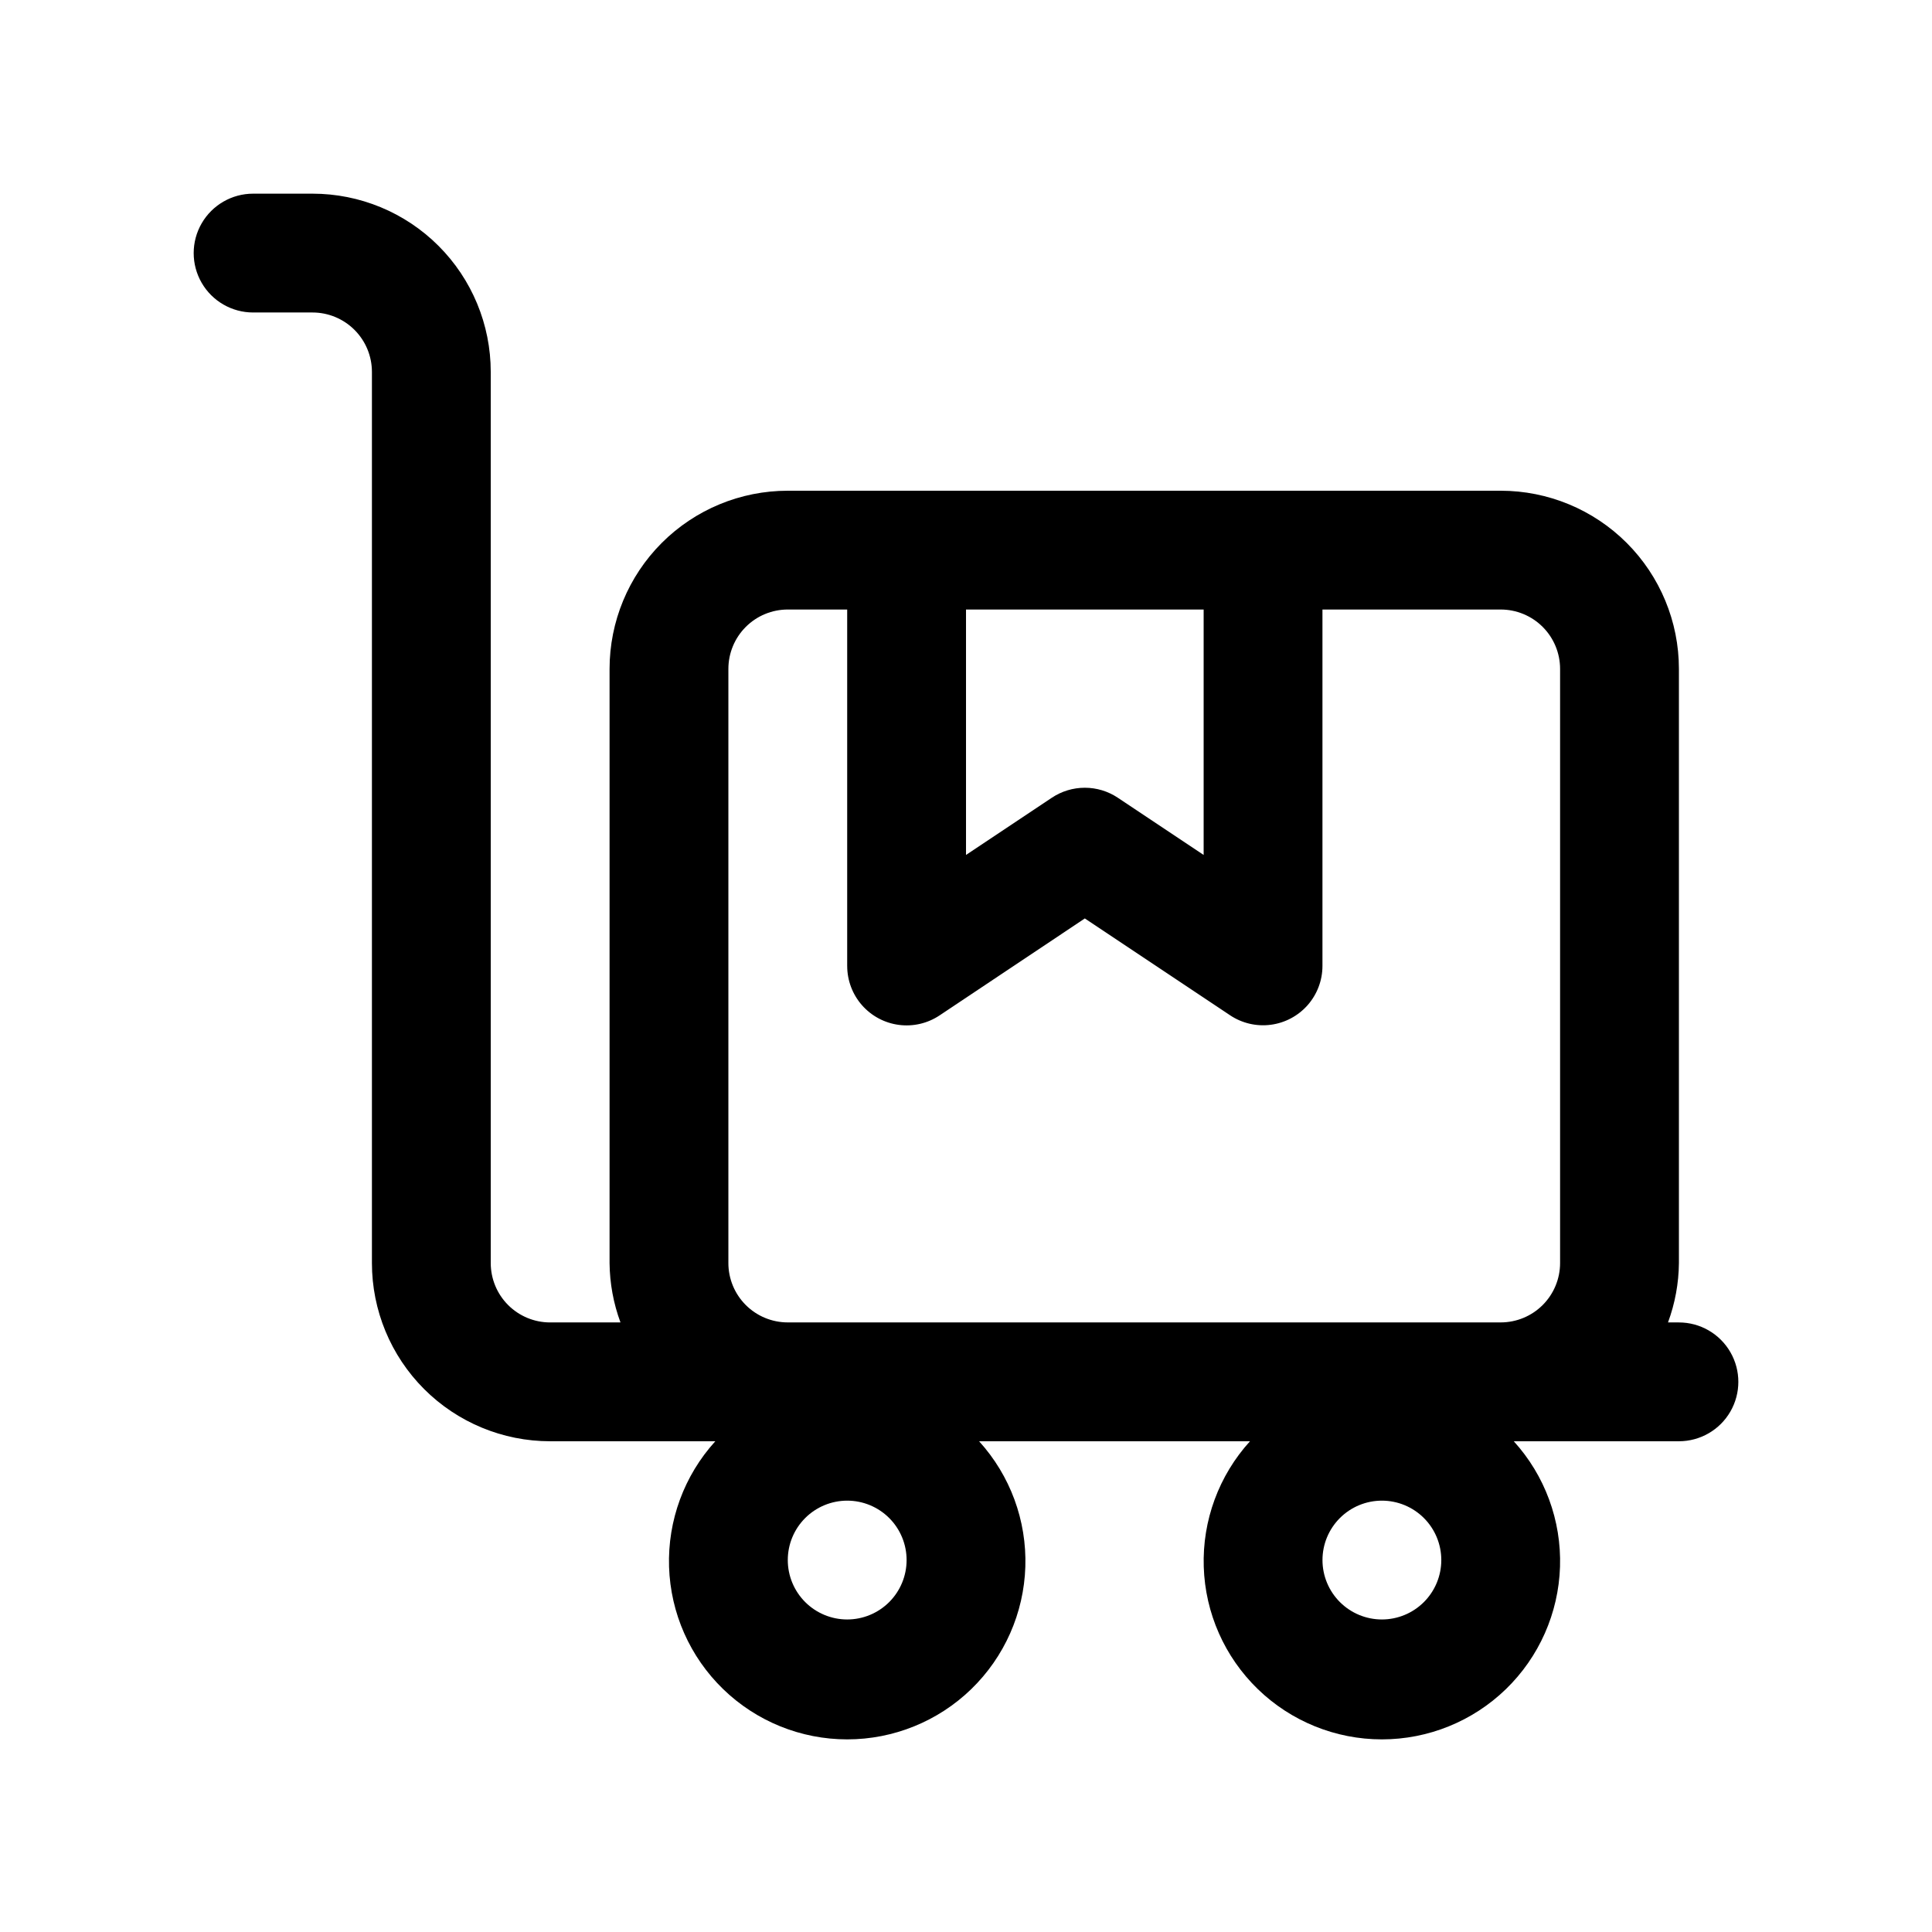 <?xml version="1.0" encoding="UTF-8"?>
<!-- Uploaded to: ICON Repo, www.svgrepo.com, Generator: ICON Repo Mixer Tools -->
<svg fill="#000000" width="800px" height="800px" version="1.1" viewBox="144 144 512 512" xmlns="http://www.w3.org/2000/svg">
 <path d="m588.93 494.46h-2.898 0.004c1.863-5.039 2.844-10.367 2.894-15.742v-157.44c0-12.527-4.977-24.539-13.832-33.398-8.859-8.855-20.871-13.832-33.398-13.832h-188.93c-12.527 0-24.539 4.977-33.398 13.832-8.855 8.859-13.832 20.871-13.832 33.398v157.44c0.051 5.375 1.031 10.703 2.894 15.742h-18.641c-4.176 0-8.18-1.656-11.133-4.609-2.953-2.953-4.609-6.957-4.609-11.133v-236.16c0-12.527-4.977-24.539-13.836-33.398-8.855-8.859-20.871-13.836-33.398-13.836h-15.742c-5.625 0-10.824 3.004-13.637 7.875-2.812 4.871-2.812 10.871 0 15.742s8.012 7.871 13.637 7.871h15.742c4.176 0 8.18 1.66 11.133 4.613 2.953 2.953 4.613 6.957 4.613 11.133v236.16c0 12.527 4.977 24.539 13.832 33.398 8.859 8.859 20.871 13.832 33.398 13.832h43.77c-8.25 9.078-12.645 21.012-12.258 33.27 0.391 12.262 5.535 23.891 14.348 32.426 8.809 8.535 20.594 13.309 32.863 13.309 12.266 0 24.051-4.773 32.863-13.309 8.809-8.535 13.953-20.164 14.344-32.426 0.391-12.258-4.004-24.191-12.258-33.27h71.793c-8.25 9.078-12.645 21.012-12.254 33.27 0.387 12.262 5.531 23.891 14.344 32.426 8.812 8.535 20.598 13.309 32.863 13.309s24.051-4.773 32.863-13.309c8.809-8.535 13.953-20.164 14.344-32.426 0.391-12.258-4.004-24.191-12.254-33.27h43.766c5.625 0 10.824-3 13.637-7.871s2.812-10.871 0-15.742c-2.812-4.871-8.012-7.875-13.637-7.875zm-125.95-188.93v65.039l-22.75-15.16-0.004-0.004c-2.586-1.727-5.625-2.644-8.734-2.644-3.113 0-6.152 0.918-8.738 2.644l-22.75 15.164v-65.039zm-125.95 173.18v-157.44c0-4.176 1.656-8.18 4.609-11.133 2.953-2.953 6.957-4.609 11.133-4.609h15.742v94.465h0.004c0 3.816 1.387 7.508 3.902 10.379 2.516 2.871 5.992 4.731 9.777 5.231s7.625-0.391 10.801-2.512l38.496-25.695 38.496 25.664h-0.004c3.176 2.117 7.008 3.012 10.789 2.512 3.785-0.496 7.258-2.352 9.777-5.215 2.516-2.867 3.91-6.551 3.914-10.363v-94.465h47.234c4.176 0 8.18 1.656 11.133 4.609s4.609 6.957 4.609 11.133v157.44c0 4.176-1.656 8.18-4.609 11.133-2.953 2.953-6.957 4.609-11.133 4.609h-188.93c-4.176 0-8.18-1.656-11.133-4.609-2.953-2.953-4.609-6.957-4.609-11.133zm31.488 94.465c-4.176 0-8.18-1.66-11.133-4.613-2.953-2.953-4.613-6.957-4.613-11.133s1.66-8.18 4.613-11.133c2.953-2.949 6.957-4.609 11.133-4.609s8.18 1.66 11.133 4.609c2.953 2.953 4.609 6.957 4.609 11.133s-1.656 8.18-4.609 11.133c-2.953 2.953-6.957 4.613-11.133 4.613zm141.7 0c-4.176 0-8.18-1.66-11.133-4.613-2.953-2.953-4.613-6.957-4.613-11.133s1.66-8.18 4.613-11.133c2.953-2.949 6.957-4.609 11.133-4.609s8.18 1.66 11.133 4.609c2.953 2.953 4.609 6.957 4.609 11.133s-1.656 8.18-4.609 11.133c-2.953 2.953-6.957 4.613-11.133 4.613z"/>
</svg>
